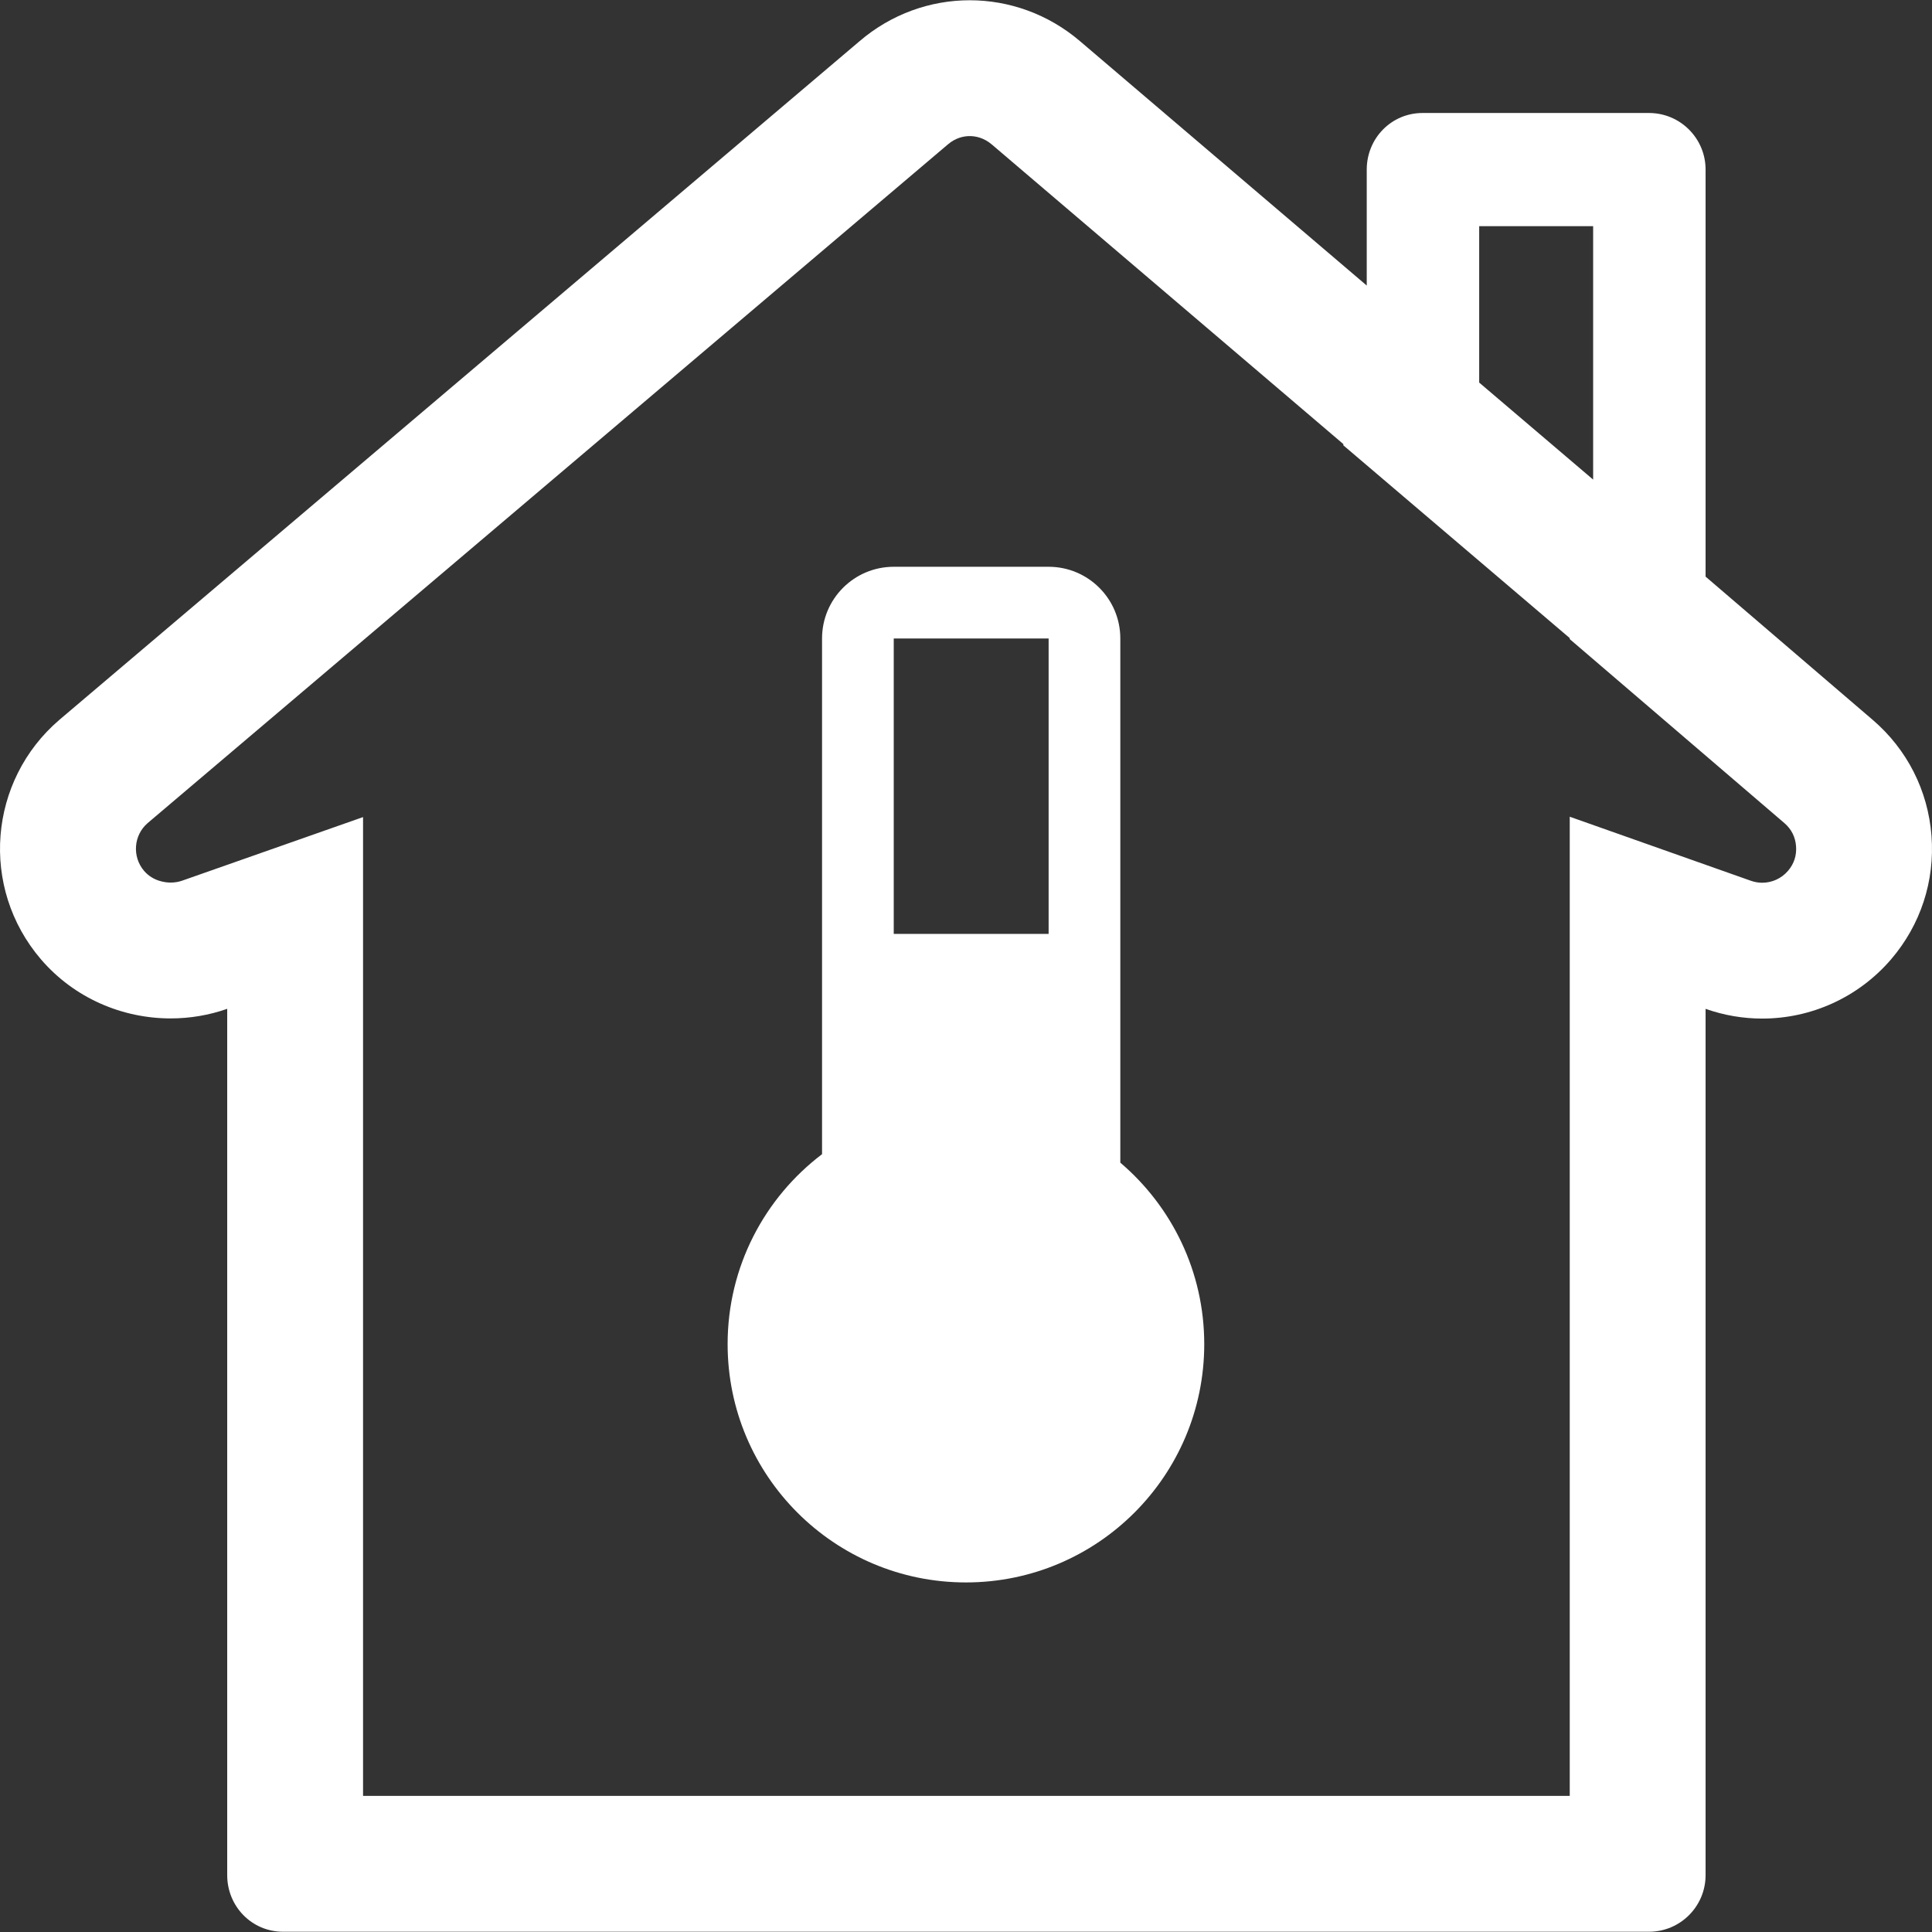 <?xml version="1.0" encoding="iso-8859-1"?>
<!-- Generator: Adobe Illustrator 25.2.3, SVG Export Plug-In . SVG Version: 6.00 Build 0)  -->
<svg version="1.1" id="Capa_1" xmlns="http://www.w3.org/2000/svg" xmlns:xlink="http://www.w3.org/1999/xlink" x="0px" y="0px"
	 viewBox="-49 141 512 512" style="enable-background:new -49 141 512 512;" xml:space="preserve">
<rect x="-49" y="141" width="512" height="512" fill="#333333" stroke="none"/>
<g>
	<g>
		<path fill="#FFFFFF" d="M462.865,362.487c-0.921-11.988-6.455-22.896-15.581-30.716l-44.286-37.96V185.944c0-8.284-6.716-15-15-15H328
			c-8.284,0-14.799,6.716-14.799,15v30.728l-75.911-64.695c-8.49-7.274-18.902-10.909-29.302-10.909
			c-10.388-0.001-20.764,3.623-29.217,10.866L-33.272,331.77c-18.753,16.068-21.186,44.423-4.866,63.472
			c8.895,10.344,21.62,15.65,34.359,15.65c5.076,0,10.152-0.842,14.991-2.543v229.584c0,8.284,6.516,15,14.799,15h361.986
			c8.284,0,15-6.716,15-15V408.353c4.918,1.739,9.993,2.581,15.014,2.581c12.883,0,25.426-5.542,34.153-15.712
			C459.984,386.094,463.785,374.469,462.865,362.487z M343,200.944h30.199v67.154L343,242.385V200.944z M424.844,371.779
			c-1.721,2.005-4.211,3.155-6.832,3.155c-1.02,0-2.033-0.176-3.013-0.522l-48.001-16.972v50.913v208.58H47.213V408.349v-50.811
			l-47.937,16.848c-0.955,0.336-1.983,0.506-3.054,0.506c-1.314,0-4.626-0.303-7.047-3.104c-3.2-3.77-2.78-9.424,0.939-12.647
			l211.944-179.752l0.07-0.059l0.07-0.06c2.125-1.821,4.322-2.203,5.79-2.203c1.486,0,3.714,0.39,5.882,2.248l0.036,0.03l0.036,0.03
			l75.911,64.695L307,258.687v0.327l12.661,10.781l30.199,25.713l17.137,14.592v0.27l12.572,10.776l44.292,37.964
			c1.875,1.606,2.921,3.67,3.11,6.134C427.16,367.712,426.438,369.918,424.844,371.779z"/>
	</g>
	<g>
		<path fill="#FFFFFF" d="M247.896,449.115V310.202c0-10.493-8.507-19-19-19h-41.045c-10.493,0-19,8.507-19,19v136.667
			c-15.201,11.533-25.024,29.785-25.024,50.338c0,34.879,28.275,63.155,63.155,63.155s63.155-28.275,63.155-63.155
			C270.137,477.939,261.498,460.699,247.896,449.115z M228.896,310.202V388.5h-41.045v-78.299H228.896z"/>
	</g>
</g>
</svg>
